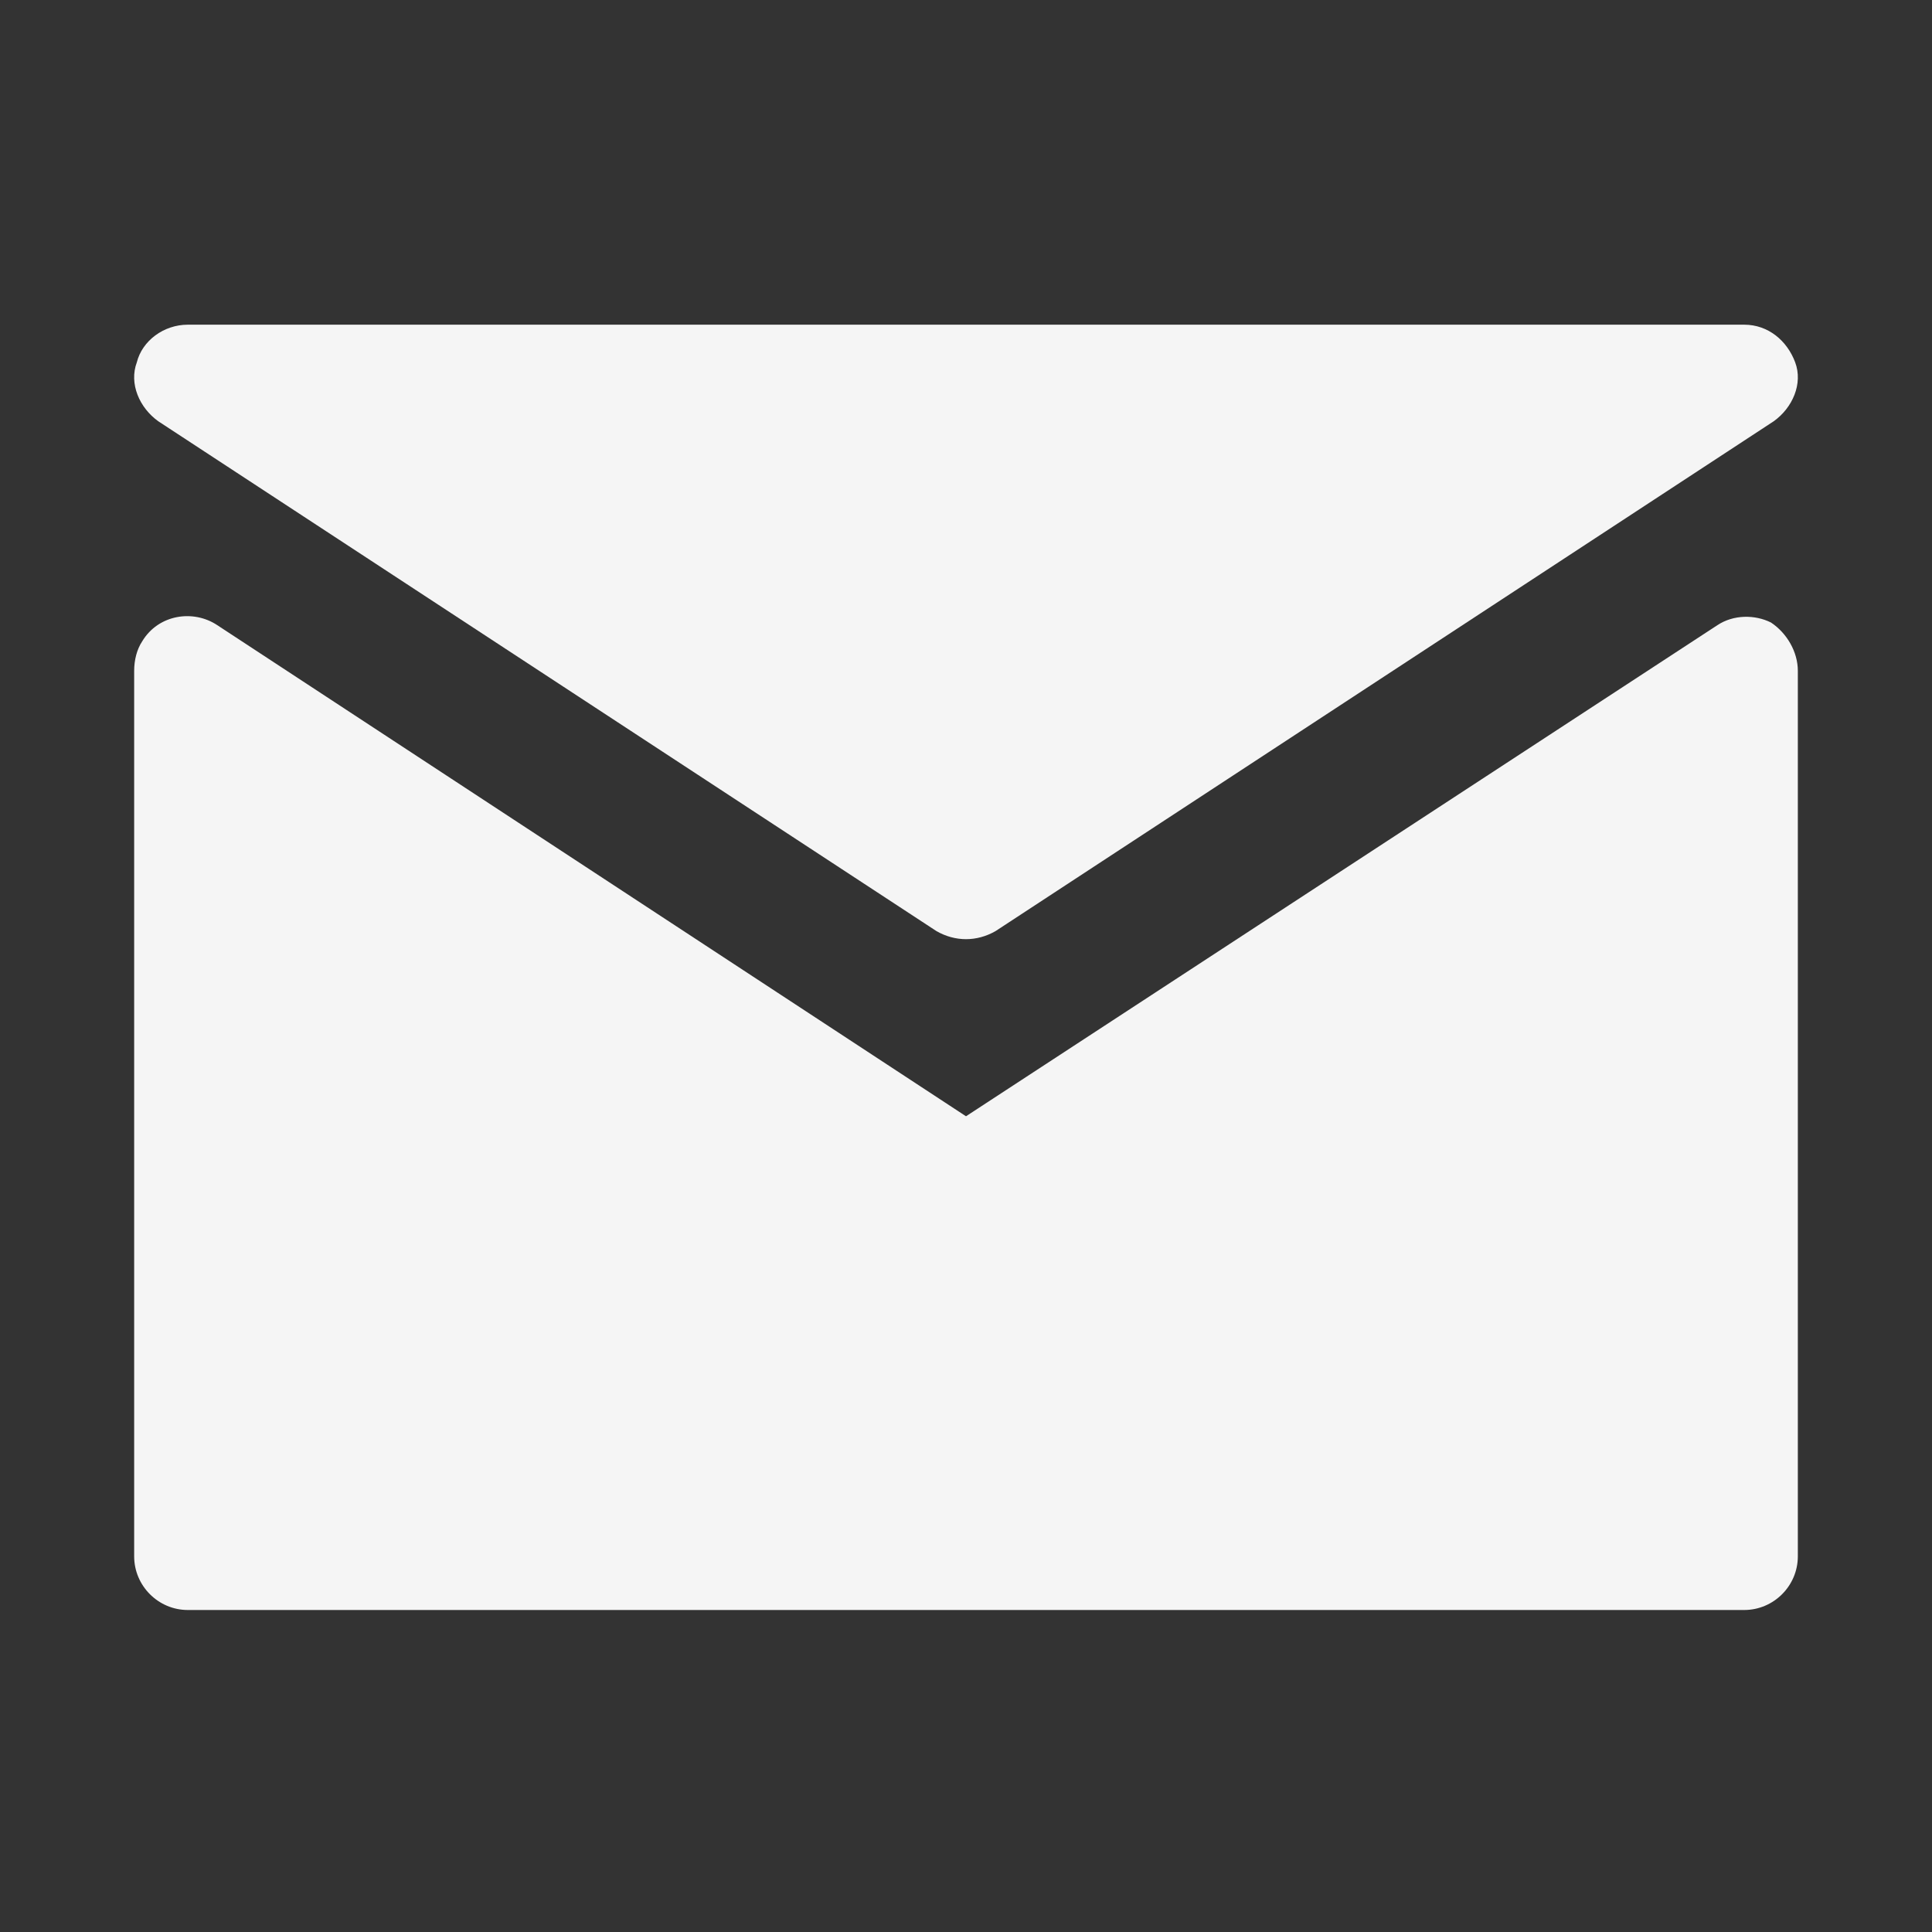 <?xml version="1.0" encoding="utf-8"?>
<!-- Generator: Adobe Illustrator 25.2.3, SVG Export Plug-In . SVG Version: 6.00 Build 0)  -->
<svg version="1.1" id="flat" xmlns="http://www.w3.org/2000/svg" xmlns:xlink="http://www.w3.org/1999/xlink" x="0px" y="0px"
	 viewBox="0 0 72 72" style="enable-background:new 0 0 72 72;" xml:space="preserve">
<rect x="0" y="0" width="72" height="72" fill="#333333" stroke="none"/>
<style type="text/css">
	.st0{fill:#F5F5F5;}
</style>
<path class="st0" d="M66,23.2c-0.6-0.3-1.4-0.3-2,0.1L36,41.6L8.1,23.3c-0.9-0.6-2.2-0.4-2.8,0.6C5.1,24.2,5,24.6,5,25v33
	c0,1.1,0.9,2,2,2h58c1.1,0,2-0.9,2-2V25C67,24.3,66.6,23.6,66,23.2z"/>
<path class="st0" d="M5.9,15.7l29,19c0.7,0.4,1.5,0.4,2.2,0l29-19c0.7-0.5,1.1-1.4,0.8-2.2c-0.3-0.8-1-1.4-1.9-1.4H7
	c-0.9,0-1.7,0.6-1.9,1.4C4.8,14.3,5.2,15.2,5.9,15.7z"/>
</svg>
